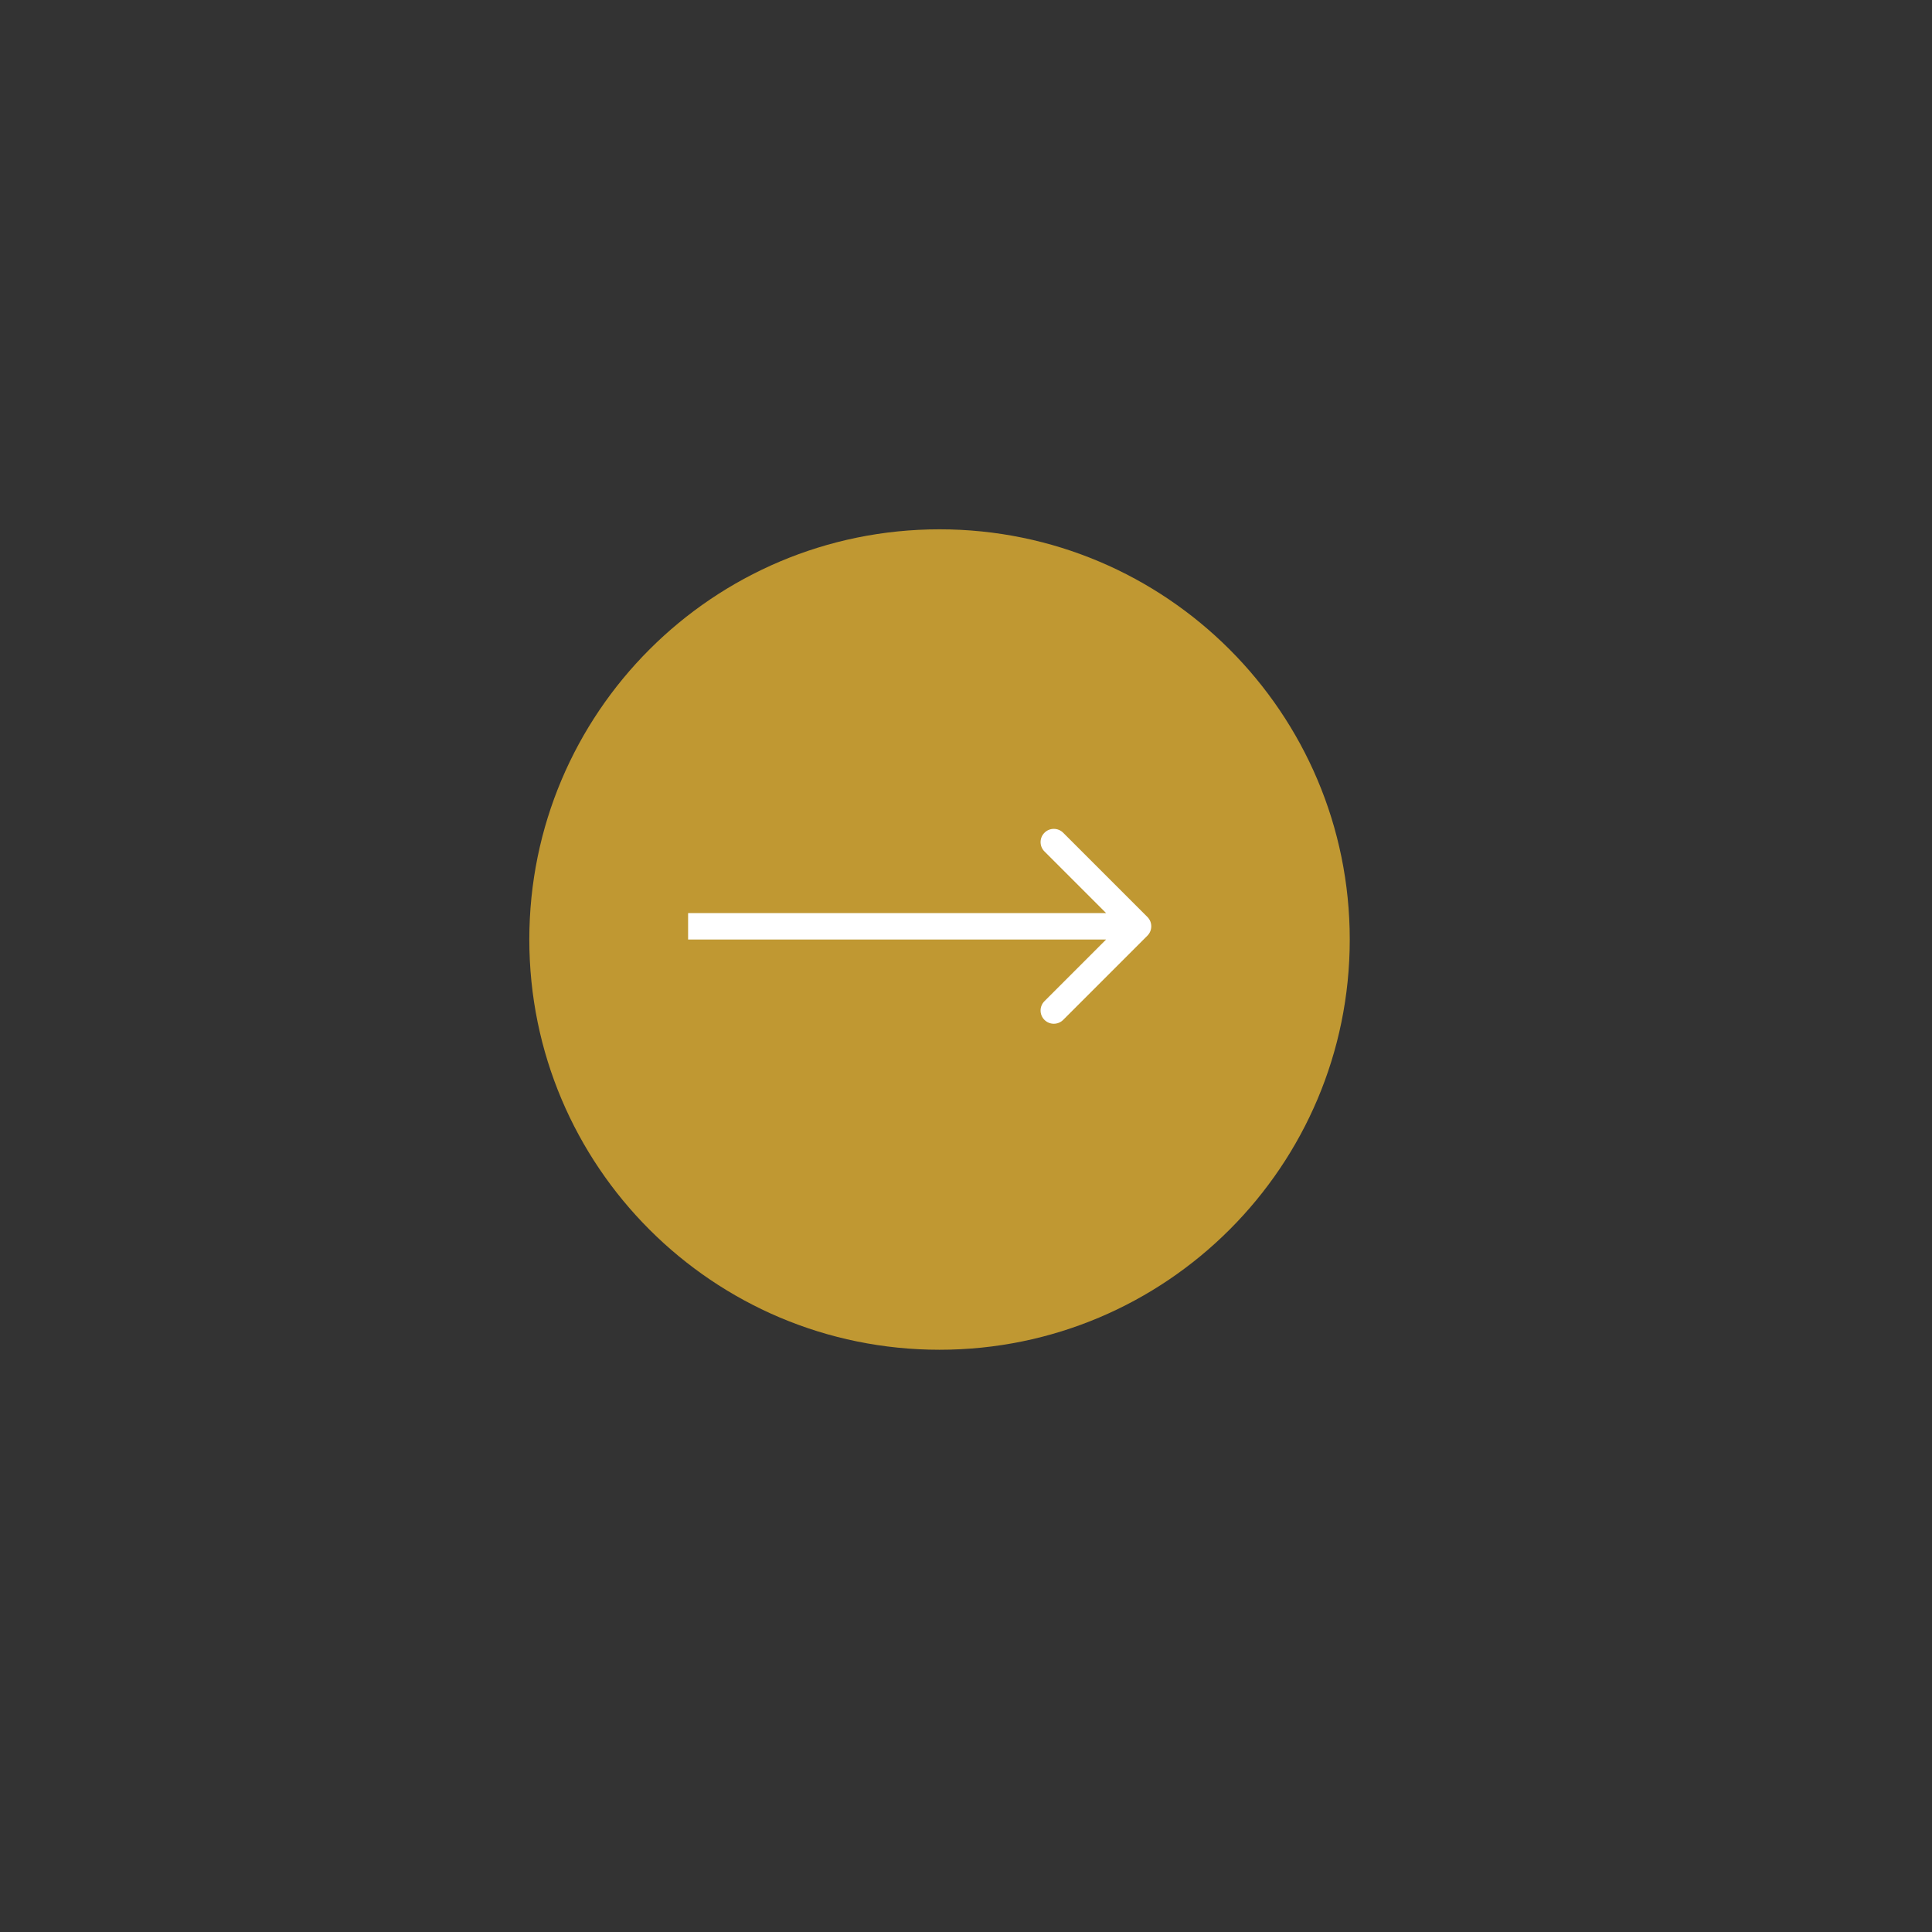 <?xml version="1.0" encoding="UTF-8"?> <svg xmlns="http://www.w3.org/2000/svg" width="73" height="73" viewBox="0 0 73 73" fill="none"><rect x="0" y="0" width="73" height="73" fill="#333333" stroke="none"/><path d="M35.5 51C44.06 51 51 44.06 51 35.5C51 26.94 44.06 20 35.5 20C26.94 20 20 26.94 20 35.5C20 44.06 26.94 51 35.5 51Z" fill="#FDC333" fill-opacity="0.7"></path><path d="M43.354 35.354C43.549 35.159 43.549 34.842 43.354 34.647L40.172 31.465C39.976 31.27 39.66 31.27 39.465 31.465C39.269 31.66 39.269 31.977 39.465 32.172L42.293 35L39.465 37.829C39.269 38.024 39.269 38.341 39.465 38.536C39.66 38.731 39.976 38.731 40.172 38.536L43.354 35.354ZM26 35.5H43V34.5H26V35.5Z" fill="white"></path></svg> 